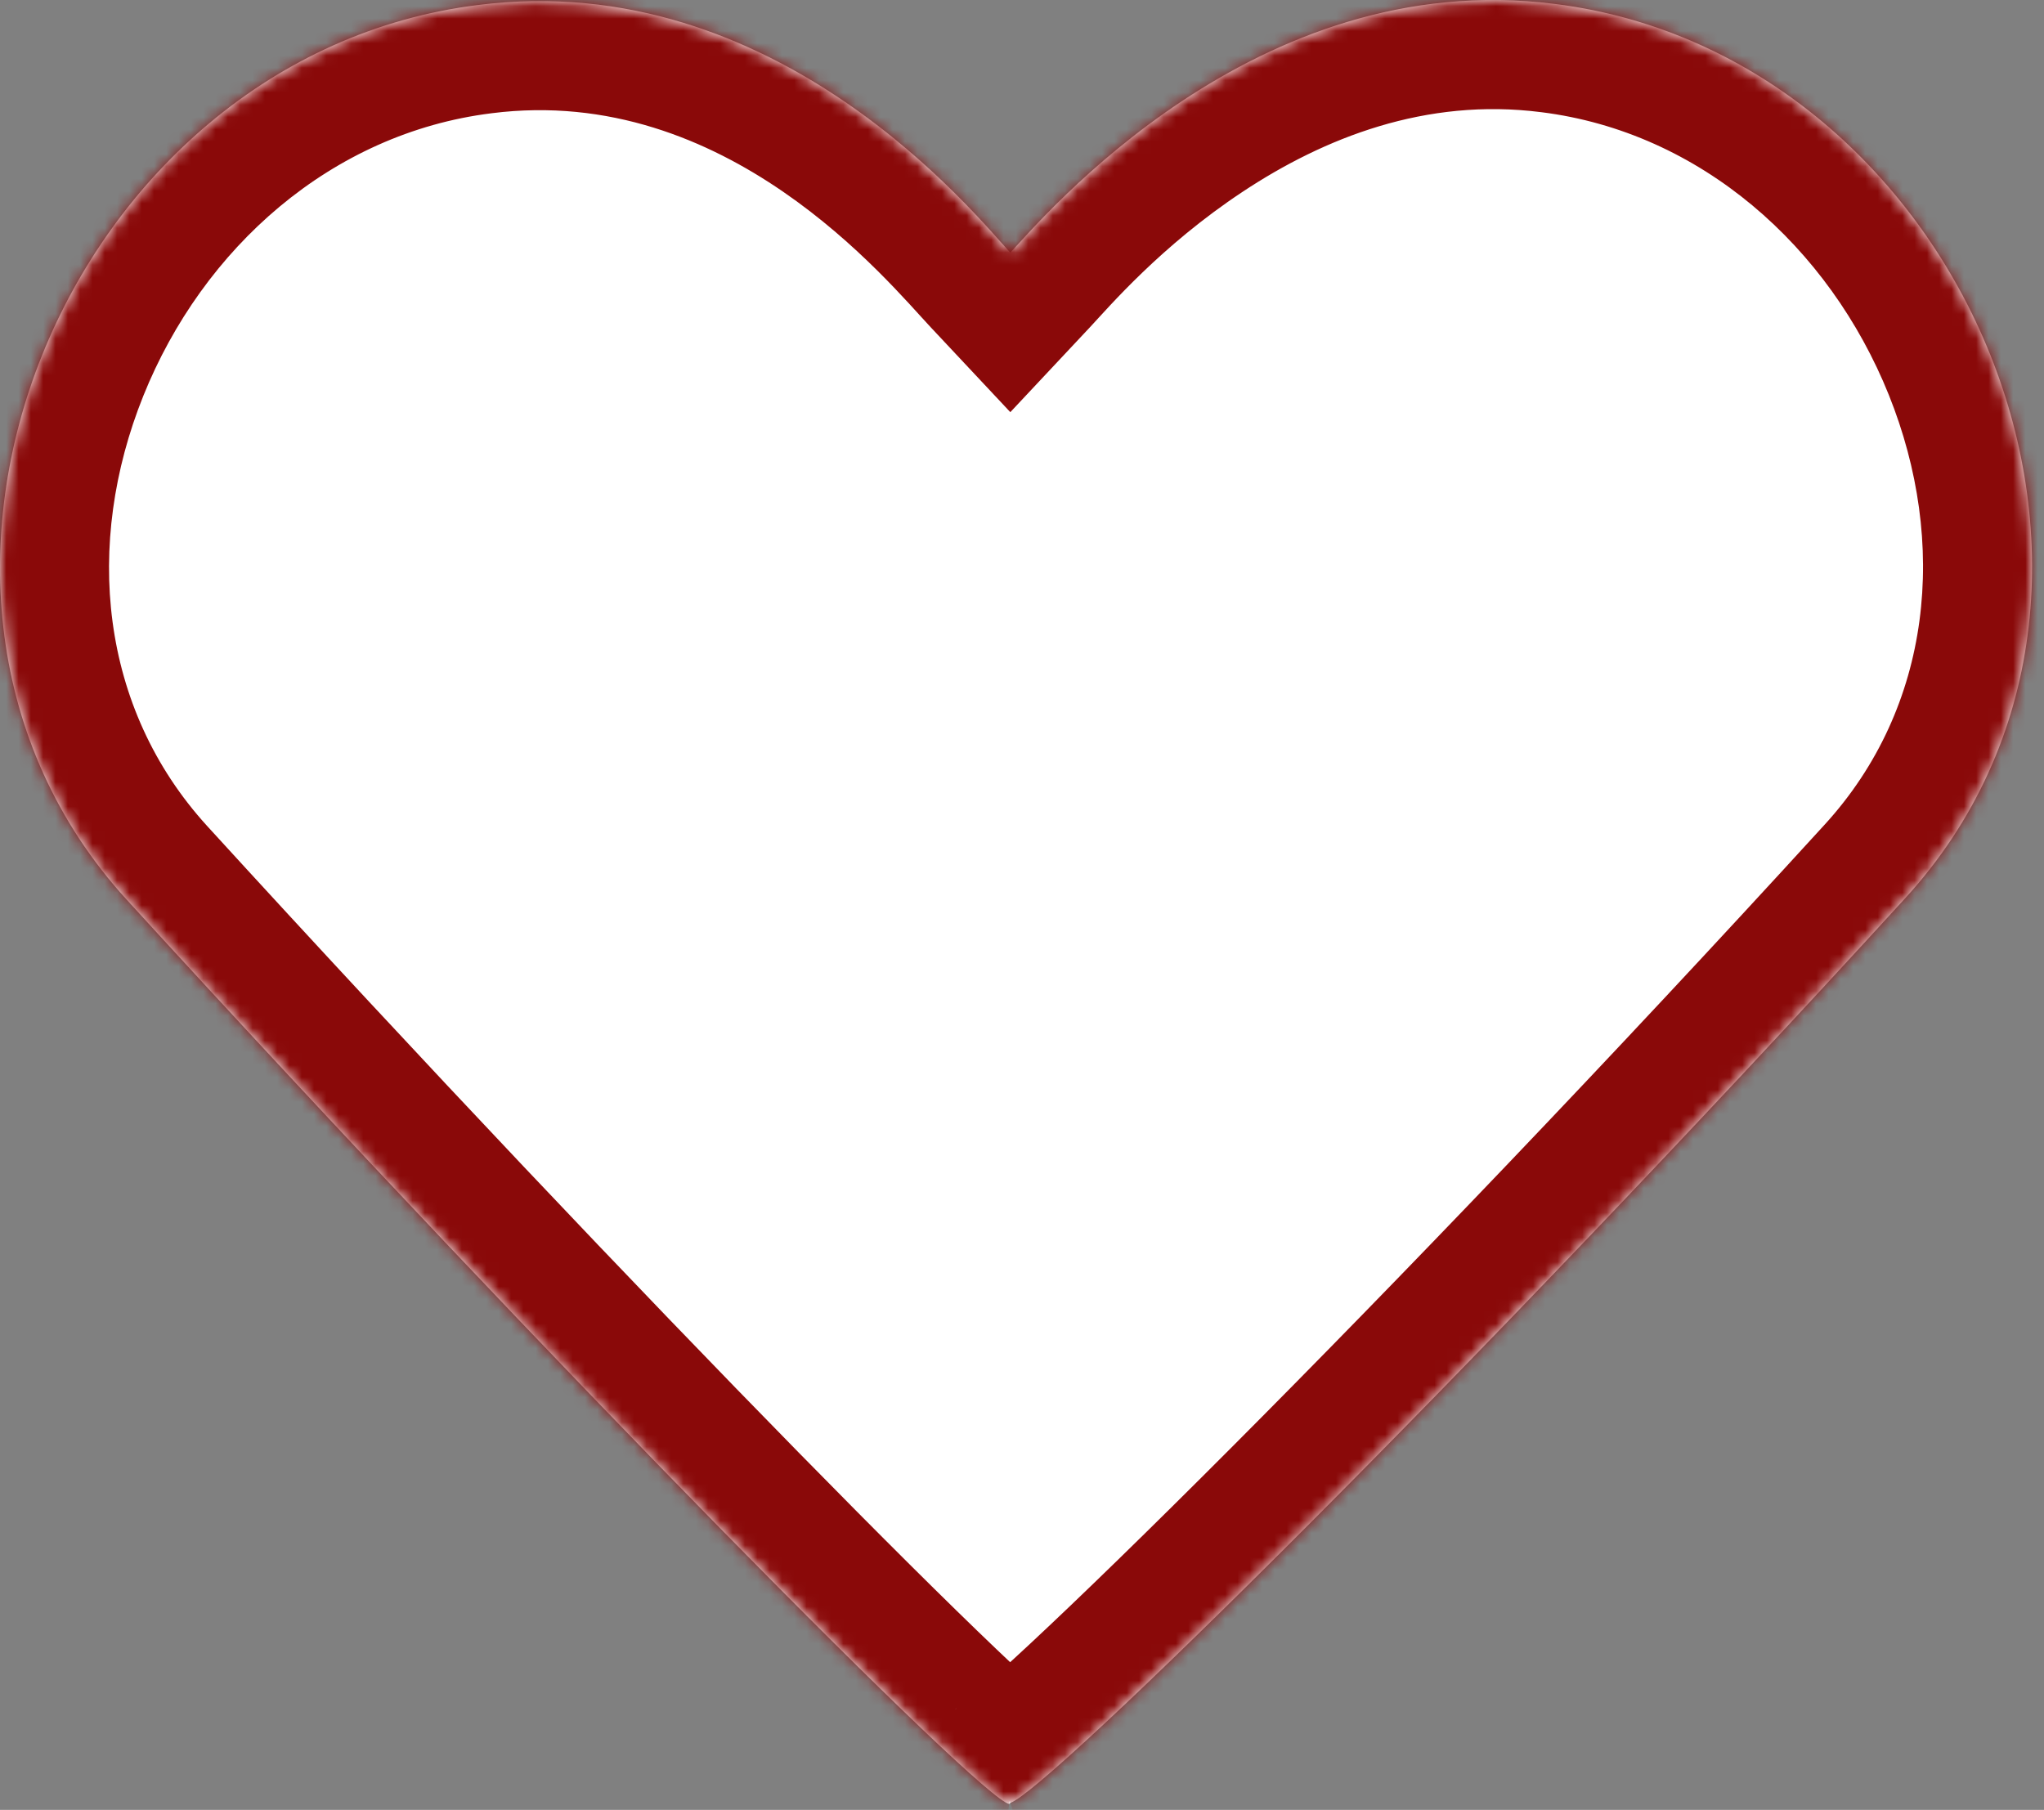<svg width="166" height="147" viewBox="0 0 166 147" fill="none" xmlns="http://www.w3.org/2000/svg">
<rect x="0" y="0" width="166" height="147" fill="#808080" stroke="none"/>
<mask id="path-1-inside-1_35990_3407" fill="white">
<path d="M82.051 146.43C85.064 145.455 119.355 111.697 154.708 72.976C177.746 47.812 159.582 4.483 126.266 0.319C101.899 -2.782 84.71 17.686 82.051 20.521C79.393 17.686 63.178 -2.694 38.812 0.408C5.407 4.572 -12.668 47.9 10.281 73.064C45.634 111.785 79.745 146.2 81.963 146.519"/>
</mask>
<path d="M82.051 146.43C85.064 145.455 119.355 111.697 154.708 72.976C177.746 47.812 159.582 4.483 126.266 0.319C101.899 -2.782 84.71 17.686 82.051 20.521C79.393 17.686 63.178 -2.694 38.812 0.408C5.407 4.572 -12.668 47.9 10.281 73.064C45.634 111.785 79.745 146.2 81.963 146.519" fill="white"/>
<path d="M154.708 72.976L148.173 66.993L148.165 67.001L154.708 72.976ZM126.266 0.319L125.147 9.109L125.157 9.11L125.167 9.111L126.266 0.319ZM82.051 20.521L75.587 26.581L82.051 33.476L88.516 26.581L82.051 20.521ZM38.812 0.408L39.908 9.2L39.919 9.199L39.93 9.197L38.812 0.408ZM10.281 73.064L3.734 79.035L3.737 79.039L10.281 73.064ZM82.051 146.43L84.779 154.86C86.507 154.301 87.891 153.252 88.198 153.028C88.862 152.544 89.58 151.964 90.3 151.356C91.759 150.126 93.606 148.462 95.746 146.468C100.044 142.46 105.801 136.856 112.525 130.115C125.985 116.622 143.486 98.408 161.252 78.95L154.708 72.976L148.165 67.001C130.577 86.264 113.256 104.29 99.979 117.6C93.335 124.261 87.744 129.7 83.661 133.506C81.61 135.418 80.008 136.854 78.876 137.808C78.302 138.293 77.94 138.576 77.753 138.712C77.209 139.109 77.973 138.437 79.324 138L82.051 146.43ZM154.708 72.976L161.244 78.959C175.497 63.39 176.68 42.487 169.841 25.469C163.026 8.508 147.742 -5.926 127.365 -8.473L126.266 0.319L125.167 9.111C138.105 10.728 148.562 20.041 153.398 32.076C158.211 44.055 156.957 57.398 148.173 66.993L154.708 72.976ZM126.266 0.319L127.384 -8.471C112.375 -10.381 99.856 -4.976 91.125 0.807C82.419 6.573 76.734 13.237 75.587 14.461L82.051 20.521L88.516 26.581C90.027 24.969 94.266 19.982 100.911 15.581C107.531 11.196 115.79 7.918 125.147 9.109L126.266 0.319ZM82.051 20.521L88.516 14.461C86.742 12.569 67.348 -12.156 37.693 -8.382L38.812 0.408L39.93 9.197C59.008 6.769 72.044 22.802 75.587 26.581L82.051 20.521ZM38.812 0.408L37.716 -8.385C17.296 -5.839 2.009 8.592 -4.808 25.557C-11.646 42.573 -10.463 63.468 3.734 79.035L10.281 73.064L16.828 67.094C8.075 57.497 6.821 44.145 11.635 32.165C16.47 20.134 26.923 10.819 39.908 9.2L38.812 0.408ZM10.281 73.064L3.737 79.039C21.482 98.474 38.921 116.834 52.222 130.396C58.866 137.171 64.519 142.79 68.682 146.762C70.751 148.737 72.528 150.377 73.909 151.568C74.585 152.151 75.284 152.73 75.939 153.21C76.257 153.444 76.705 153.758 77.223 154.058C77.447 154.188 78.816 155.018 80.701 155.289L81.963 146.519L83.224 137.748C84.266 137.898 85.023 138.205 85.332 138.337C85.703 138.497 85.972 138.646 86.102 138.722C86.359 138.87 86.484 138.968 86.423 138.923C86.317 138.845 86.022 138.614 85.484 138.15C84.436 137.247 82.909 135.844 80.916 133.942C76.954 130.161 71.454 124.697 64.874 117.988C51.727 104.583 34.433 86.376 16.824 67.09L10.281 73.064Z" fill="#8A0909" mask="url(#path-1-inside-1_35990_3407)"/>
</svg>
